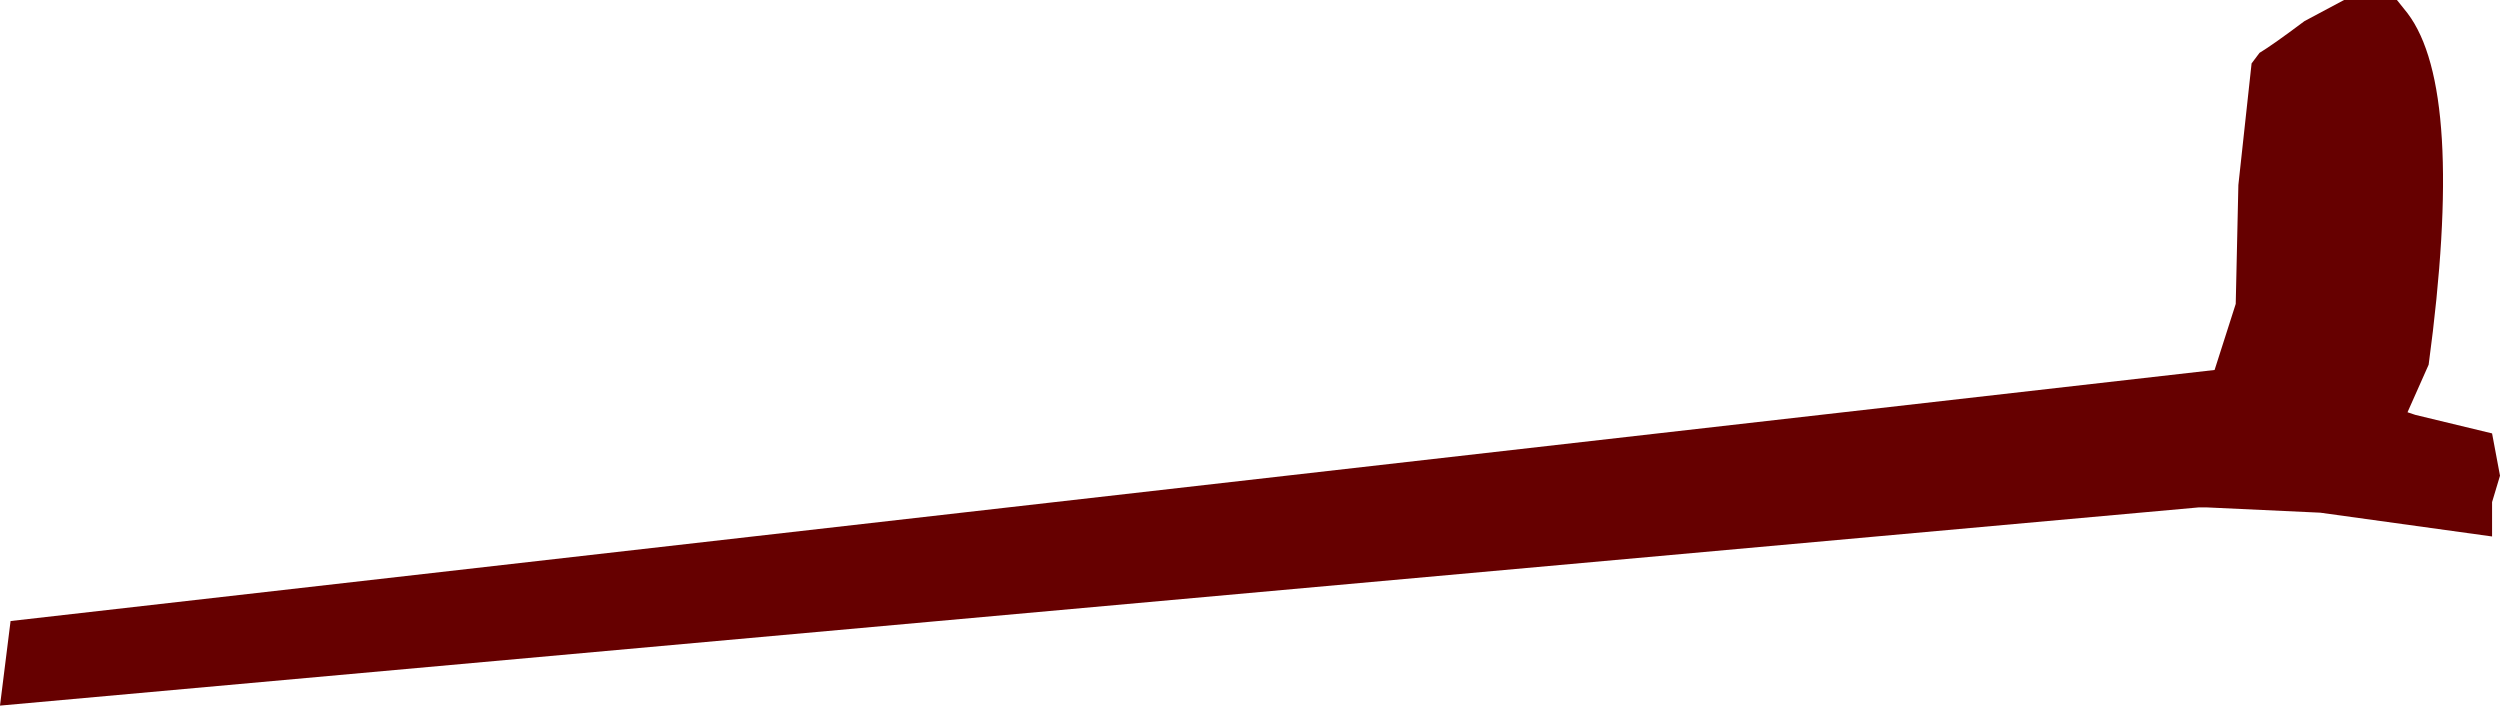 <?xml version="1.0" encoding="UTF-8" standalone="no"?>
<svg xmlns:xlink="http://www.w3.org/1999/xlink" height="13.35px" width="47.3px" xmlns="http://www.w3.org/2000/svg">
  <g transform="matrix(1.0, 0.0, 0.0, 1.0, -32.8, -86.3)">
    <path d="M77.15 86.3 L78.15 86.3 78.35 86.55 Q79.45 88.0 78.75 93.2 L78.35 94.1 78.5 94.15 79.95 94.5 80.1 95.3 79.95 95.8 79.95 96.45 76.7 96.0 74.55 95.9 74.4 95.9 32.8 99.65 33.0 98.05 74.7 93.3 75.1 92.05 75.15 89.8 75.4 87.5 75.55 87.3 Q75.8 87.15 76.4 86.7 L77.15 86.3" fill="#660000" fill-rule="evenodd" stroke="none"/>
  </g>
</svg>
